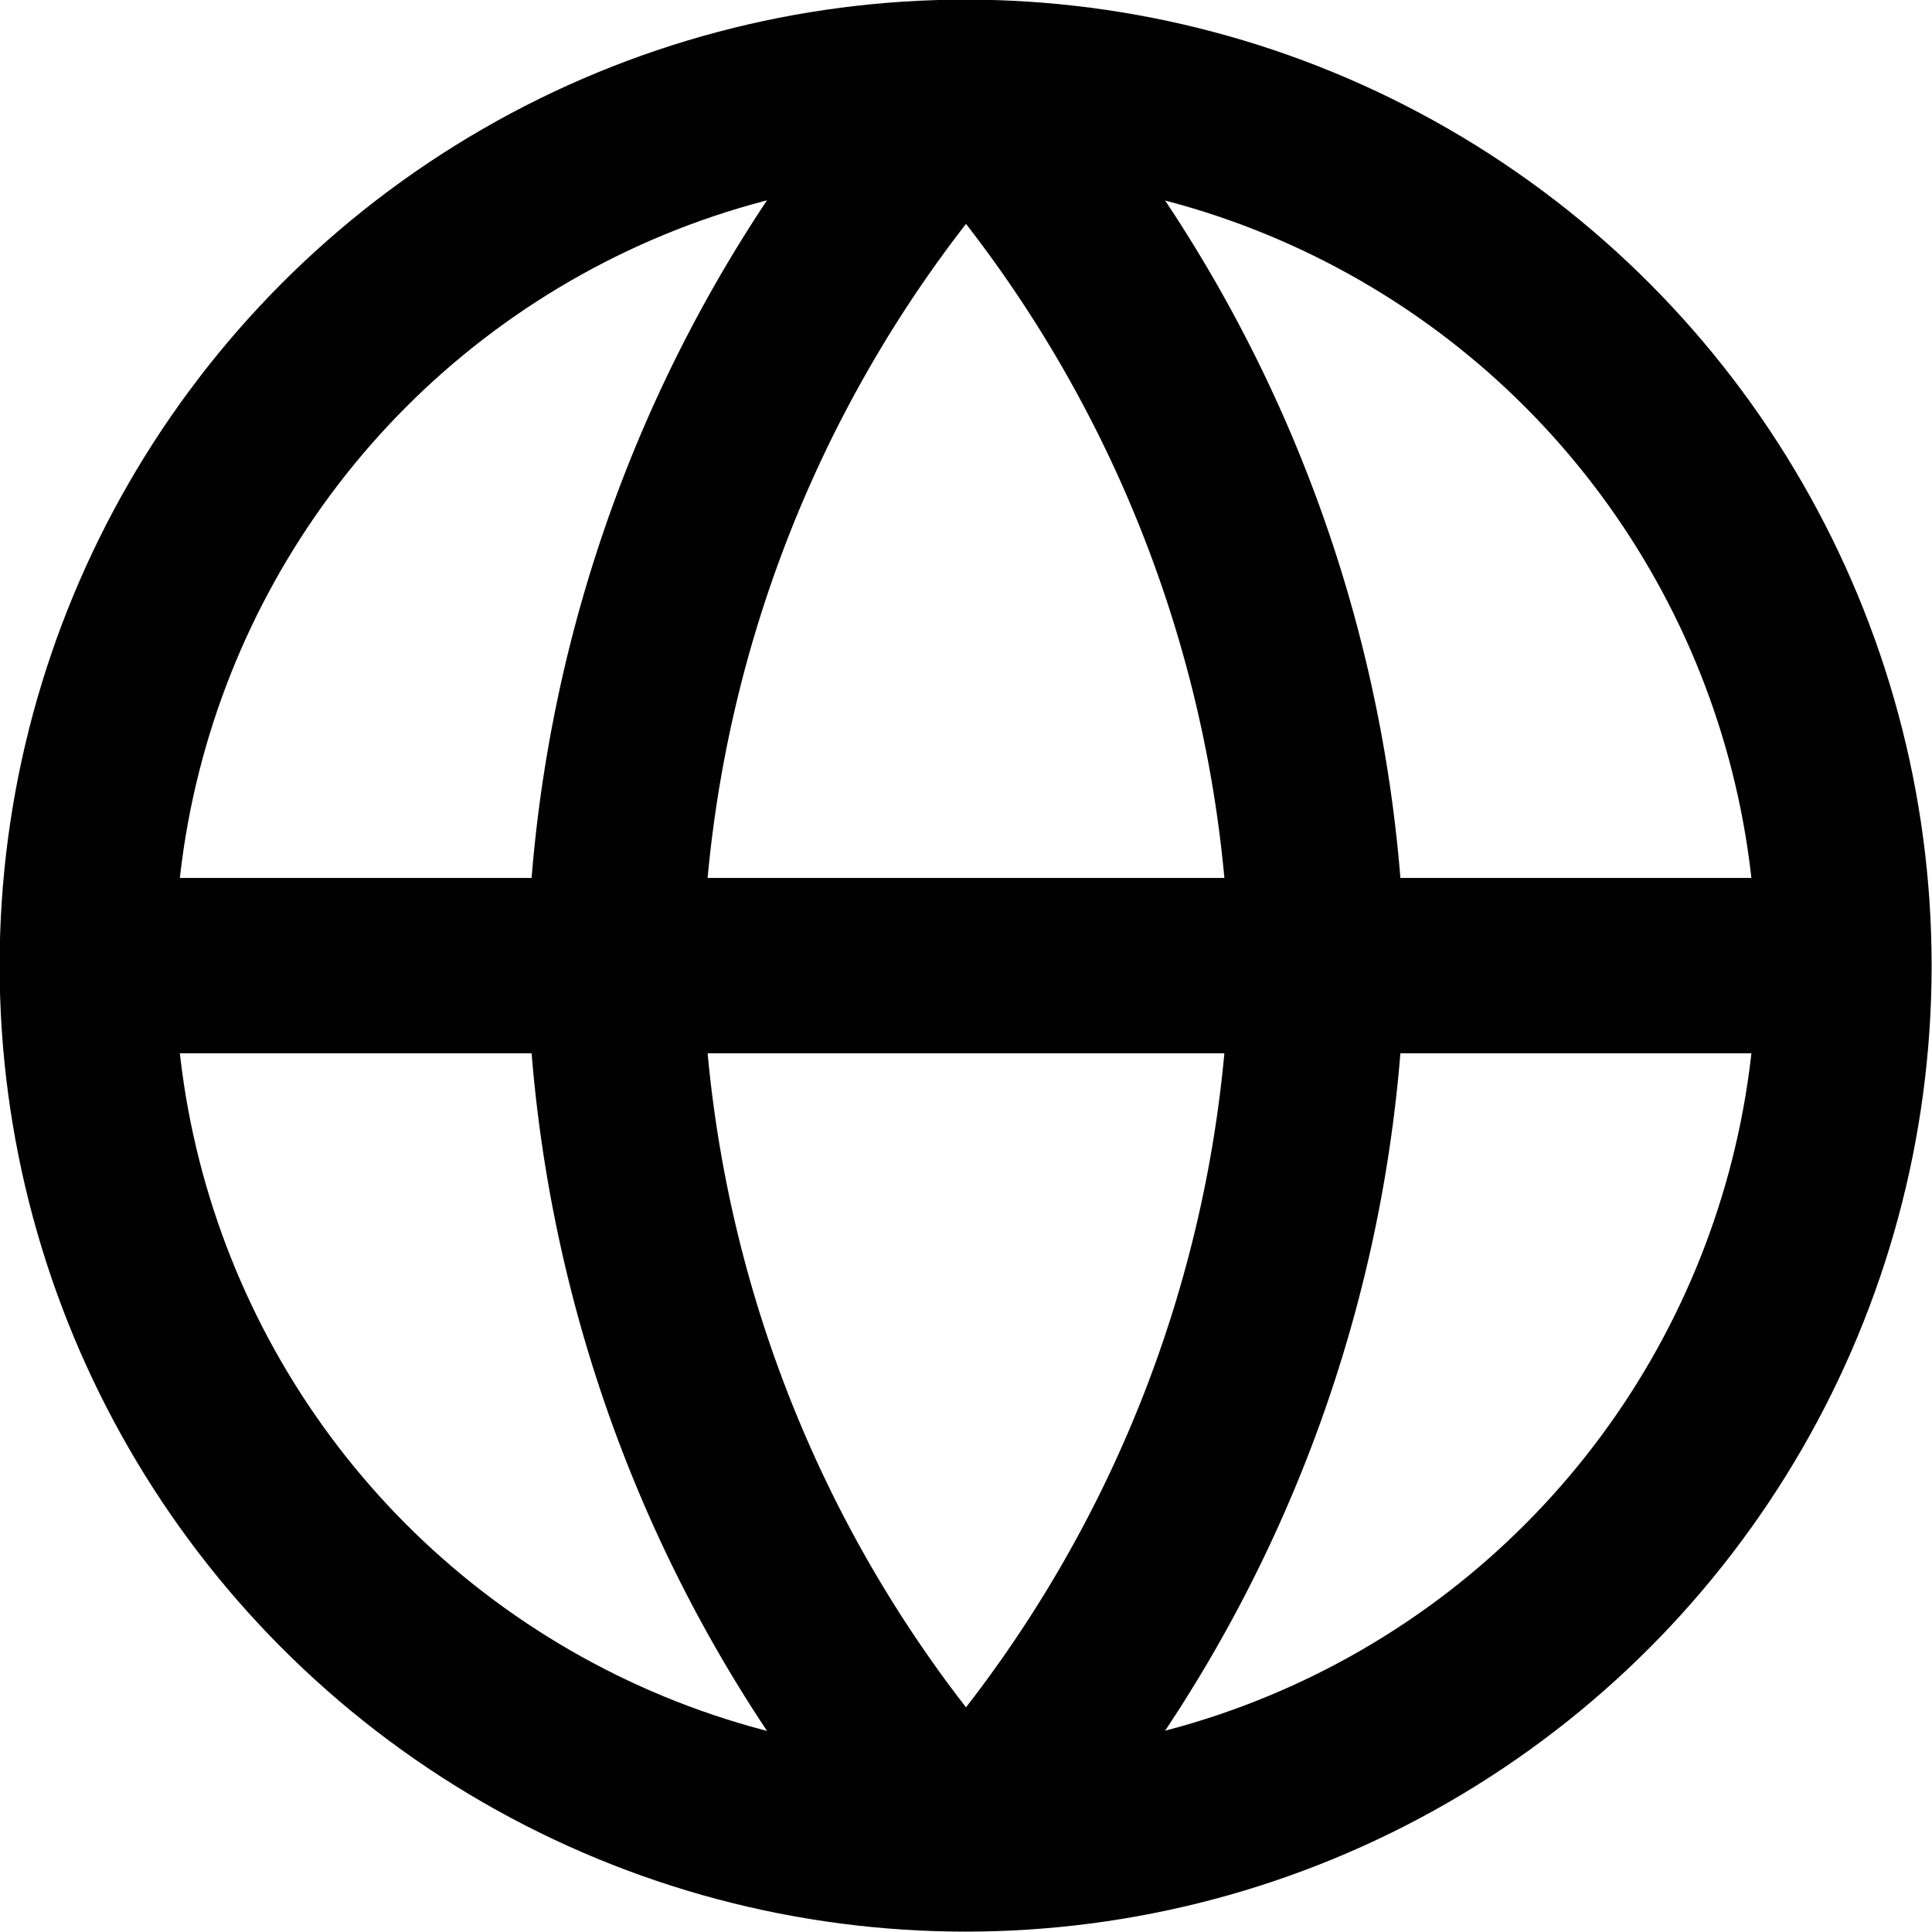 <svg xmlns="http://www.w3.org/2000/svg" viewBox="0 0 25.67 25.67"><defs><style>.cls-1{fill:none;stroke:#010101;stroke-miterlimit:4.67;stroke-width:2.33px;}</style></defs><g id="Laag_2" data-name="Laag 2"><g id="Laag_1-2" data-name="Laag 1"><circle class="cls-1" cx="12.83" cy="12.83" r="11.67"/><line class="cls-1" x1="1.17" y1="12.83" x2="24.5" y2="12.83"/><path class="cls-1" d="M12.26,1.83a.75.75,0,0,1,1.15,0,17.83,17.83,0,0,1,4.09,11,17.84,17.84,0,0,1-4.09,11,.76.76,0,0,1-1.15,0,17.84,17.84,0,0,1-4.09-11A17.83,17.83,0,0,1,12.26,1.83Z"/></g></g></svg>